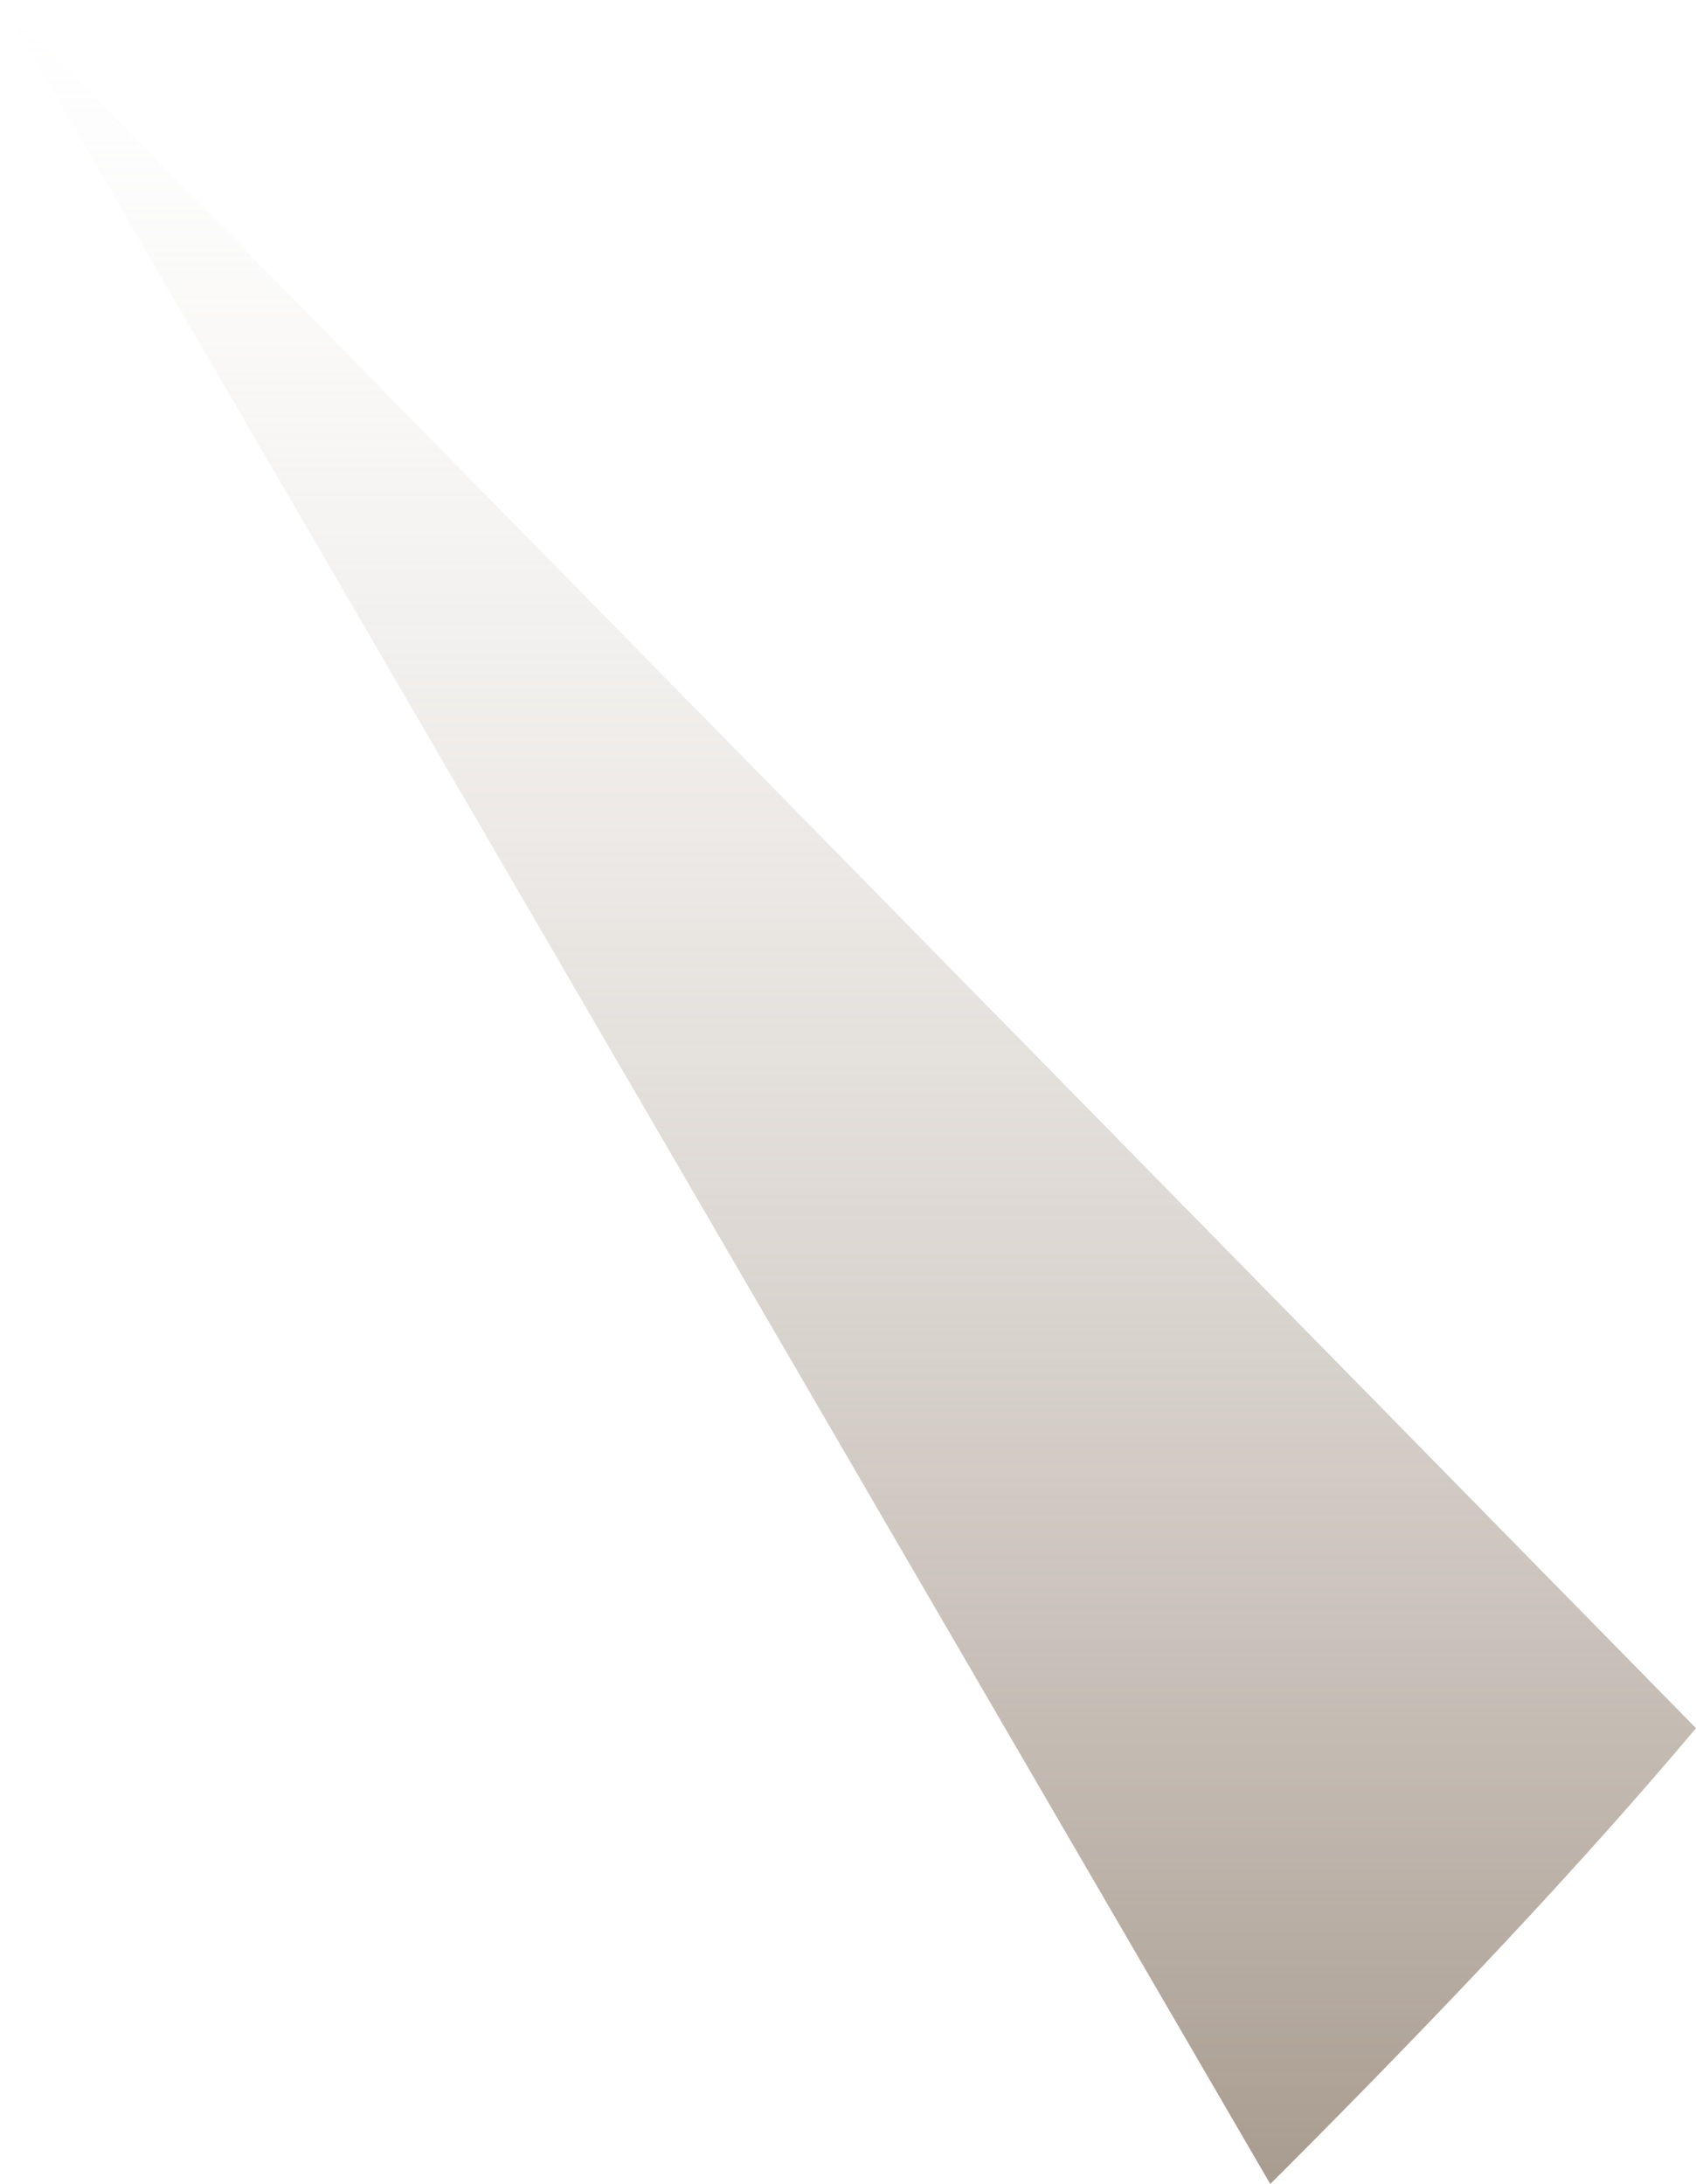 <svg width="605" height="779" viewBox="0 0 605 779" fill="none" xmlns="http://www.w3.org/2000/svg">
<path d="M0 0L453.127 779C454.521 777.627 455.869 776.255 457.263 774.882C515.092 716.983 564.33 664.734 605 616.42L0 0Z" fill="url(#paint0_linear_2130_70)"/>
<defs>
<linearGradient id="paint0_linear_2130_70" x1="302.5" y1="0" x2="302.5" y2="779" gradientUnits="userSpaceOnUse">
<stop stop-color="#E5E1DD" stop-opacity="0"/>
<stop offset="1" stop-color="#A89B8F"/>
</linearGradient>
</defs>
</svg>
